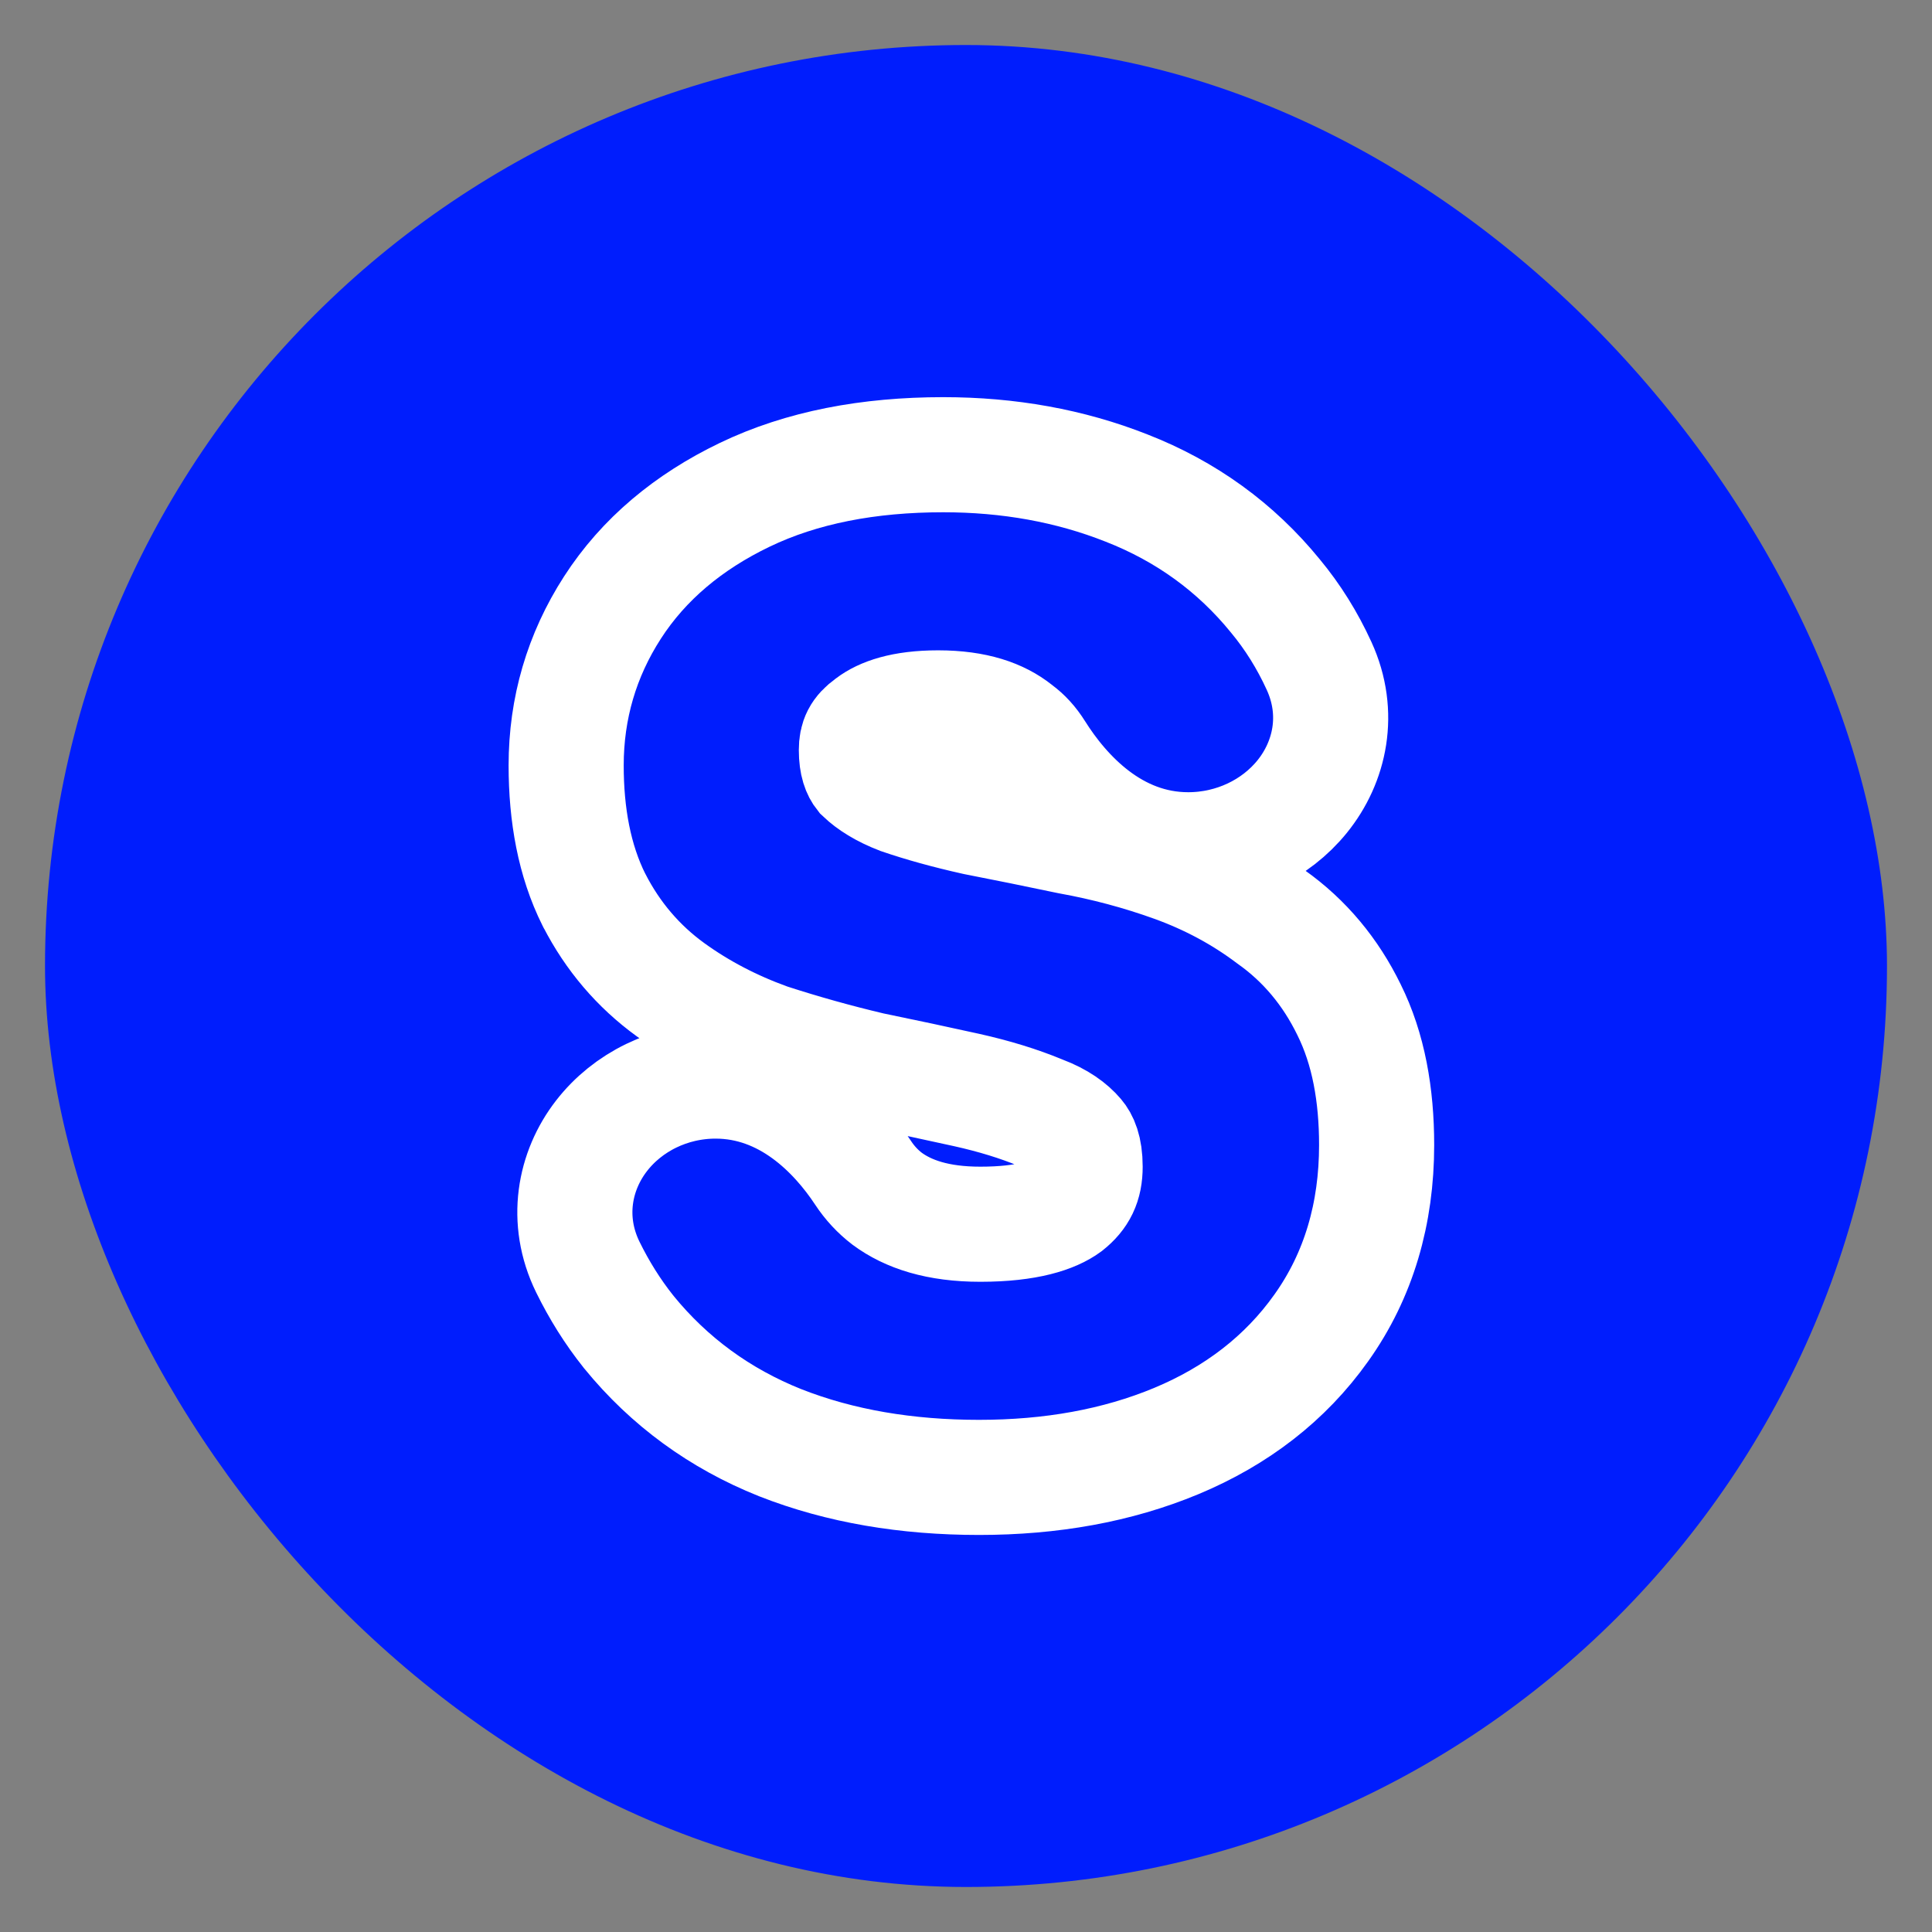 <svg width="50" height="50" viewBox="0 0 50 50" fill="none" xmlns="http://www.w3.org/2000/svg">
<rect x="0" y="0" width="50" height="50" fill="#808080" stroke="none"/>
<rect x="1.165" y="1.165" width="47.67" height="47.67" rx="23.835" fill="#001DFD"/>
<path d="M20.186 37.335L20.186 37.335L20.194 37.338C21.743 37.947 23.466 38.235 25.338 38.235C27.197 38.235 28.908 37.933 30.443 37.294C31.995 36.647 33.265 35.676 34.194 34.367C35.168 33.002 35.627 31.4 35.627 29.633C35.627 28.339 35.418 27.146 34.912 26.13C34.438 25.157 33.767 24.346 32.899 23.732C32.139 23.159 31.295 22.708 30.376 22.376C29.507 22.063 28.606 21.822 27.675 21.654C26.844 21.479 26.034 21.315 25.245 21.161C24.513 20.998 23.866 20.818 23.299 20.624C22.85 20.451 22.539 20.25 22.324 20.046C22.248 19.95 22.163 19.775 22.163 19.411C22.163 19.13 22.243 18.956 22.507 18.765L22.52 18.755L22.533 18.745C22.828 18.522 23.352 18.32 24.279 18.32C25.247 18.32 25.874 18.555 26.297 18.89L26.316 18.905L26.335 18.92C26.51 19.049 26.674 19.223 26.822 19.46C27.514 20.56 28.811 21.992 30.751 21.992C31.922 21.992 33.012 21.467 33.702 20.613C34.418 19.727 34.704 18.467 34.137 17.232C33.835 16.572 33.458 15.966 33.005 15.421C31.98 14.162 30.689 13.23 29.158 12.632C27.688 12.05 26.1 11.768 24.412 11.768C22.485 11.768 20.752 12.093 19.266 12.809C17.824 13.504 16.659 14.468 15.849 15.726C15.053 16.961 14.652 18.333 14.652 19.808C14.652 21.088 14.864 22.271 15.371 23.286L15.375 23.294L15.38 23.302C15.857 24.23 16.516 25.007 17.352 25.613C18.112 26.163 18.954 26.601 19.87 26.932L19.893 26.94L19.916 26.948C20.771 27.225 21.637 27.467 22.514 27.675L22.535 27.68L22.558 27.685C23.41 27.86 24.229 28.035 25.015 28.209C25.739 28.37 26.371 28.567 26.919 28.793L26.939 28.802L26.96 28.809C27.407 28.979 27.69 29.189 27.875 29.407C27.967 29.515 28.083 29.727 28.083 30.195C28.083 30.641 27.94 30.932 27.609 31.195C27.268 31.445 26.597 31.683 25.371 31.683C24.268 31.683 23.503 31.425 22.959 31.023C22.716 30.837 22.509 30.614 22.335 30.35C21.643 29.302 20.369 27.978 18.519 27.978C17.334 27.978 16.242 28.523 15.566 29.397C14.866 30.301 14.616 31.572 15.213 32.792C15.508 33.393 15.858 33.952 16.266 34.464L16.272 34.471L16.278 34.479C17.323 35.759 18.634 36.714 20.186 37.335Z" stroke="white" stroke-width="2.979"/>
</svg>
